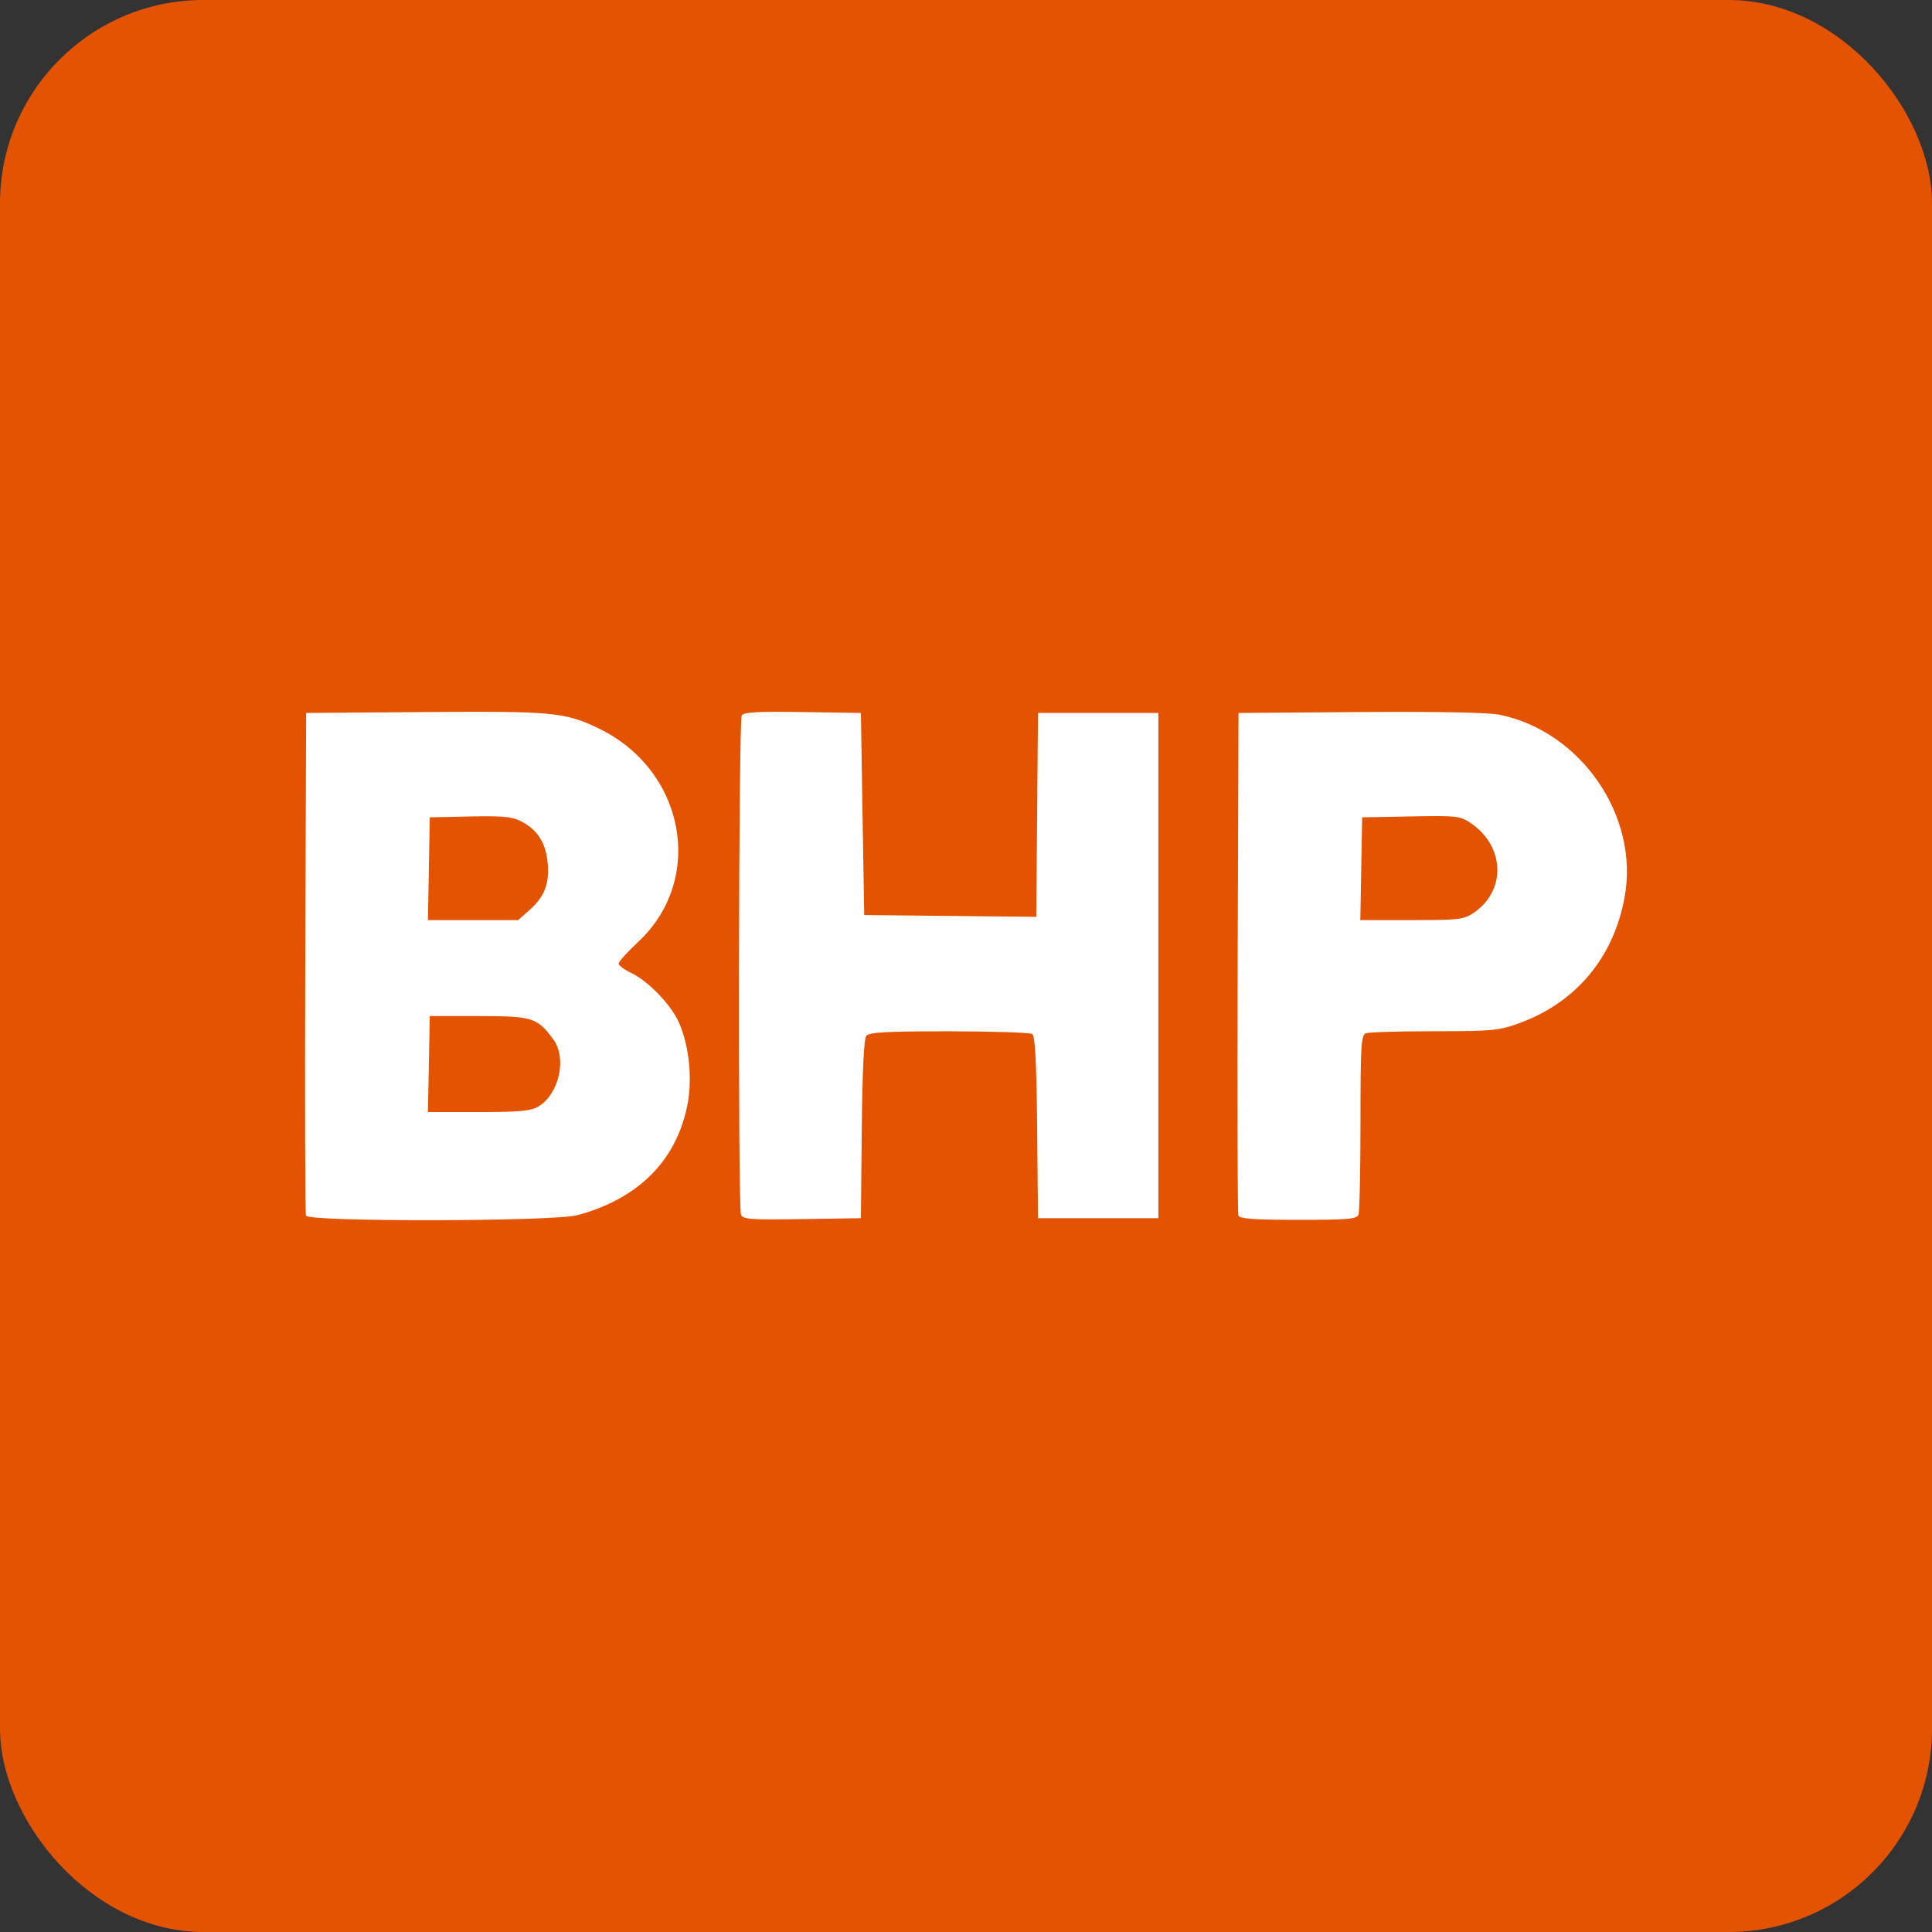 <svg width="38" height="38" viewBox="0 0 38 38" fill="none" xmlns="http://www.w3.org/2000/svg">
<rect x="0" y="0" width="38" height="38" fill="#333333" stroke="none"/>
<g id="Group 474">
<rect id="Rectangle 3828" width="38" height="38" rx="4" fill="#E35302"/>
<path id="path41" d="M6.019 23.91C6.001 23.865 5.995 21.622 6.004 18.925L6.021 14.023L8.355 14.005C10.871 13.986 11.105 14.008 11.76 14.32C13.475 15.137 13.879 17.288 12.552 18.526C12.34 18.724 12.167 18.915 12.167 18.952C12.167 18.988 12.278 19.071 12.414 19.136C12.75 19.296 13.203 19.766 13.354 20.112C13.559 20.578 13.624 21.238 13.515 21.76C13.29 22.843 12.545 23.581 11.356 23.901C10.885 24.027 6.066 24.036 6.019 23.91ZM10.587 21.765C10.998 21.52 11.156 20.812 10.881 20.441C10.565 20.014 10.473 19.985 9.418 19.985H8.453L8.435 20.929L8.417 21.873H9.411C10.213 21.873 10.44 21.852 10.587 21.765ZM10.415 17.899C10.712 17.636 10.811 17.377 10.771 16.965C10.734 16.575 10.573 16.323 10.256 16.158C10.071 16.062 9.891 16.045 9.242 16.059L8.453 16.076L8.435 17.087L8.417 18.097H9.304H10.191L10.415 17.899ZM14.574 23.89C14.513 23.73 14.527 14.168 14.589 14.071C14.629 14.007 14.915 13.991 15.787 14.005L16.933 14.023L16.965 16.01L16.998 17.998L18.69 18.015L20.382 18.033L20.399 16.028L20.416 14.023H21.6H22.783V18.991V23.96H21.6H20.416L20.399 22.175C20.386 20.848 20.36 20.376 20.3 20.337C20.256 20.309 19.52 20.285 18.666 20.284C17.452 20.284 17.097 20.303 17.04 20.372C16.992 20.43 16.962 21.054 16.95 22.21L16.933 23.96L15.774 23.978C14.76 23.994 14.609 23.983 14.574 23.89ZM24.358 23.91C24.34 23.865 24.334 21.622 24.343 18.925L24.36 14.023L26.759 14.005C28.303 13.994 29.282 14.013 29.505 14.06C31.1 14.393 32.238 16.049 31.957 17.629C31.746 18.823 31.006 19.713 29.887 20.123C29.481 20.271 29.356 20.283 28.208 20.283C27.526 20.283 26.921 20.301 26.863 20.323C26.772 20.359 26.759 20.576 26.759 22.074C26.759 23.014 26.741 23.831 26.72 23.888C26.685 23.978 26.518 23.993 25.534 23.993C24.679 23.993 24.381 23.972 24.358 23.91ZM28.994 17.948C29.628 17.512 29.597 16.645 28.931 16.192C28.719 16.048 28.655 16.041 27.75 16.058L26.792 16.076L26.774 17.087L26.756 18.097H27.767C28.707 18.097 28.793 18.087 28.994 17.948Z" fill="white"/>
</g>
</svg>
